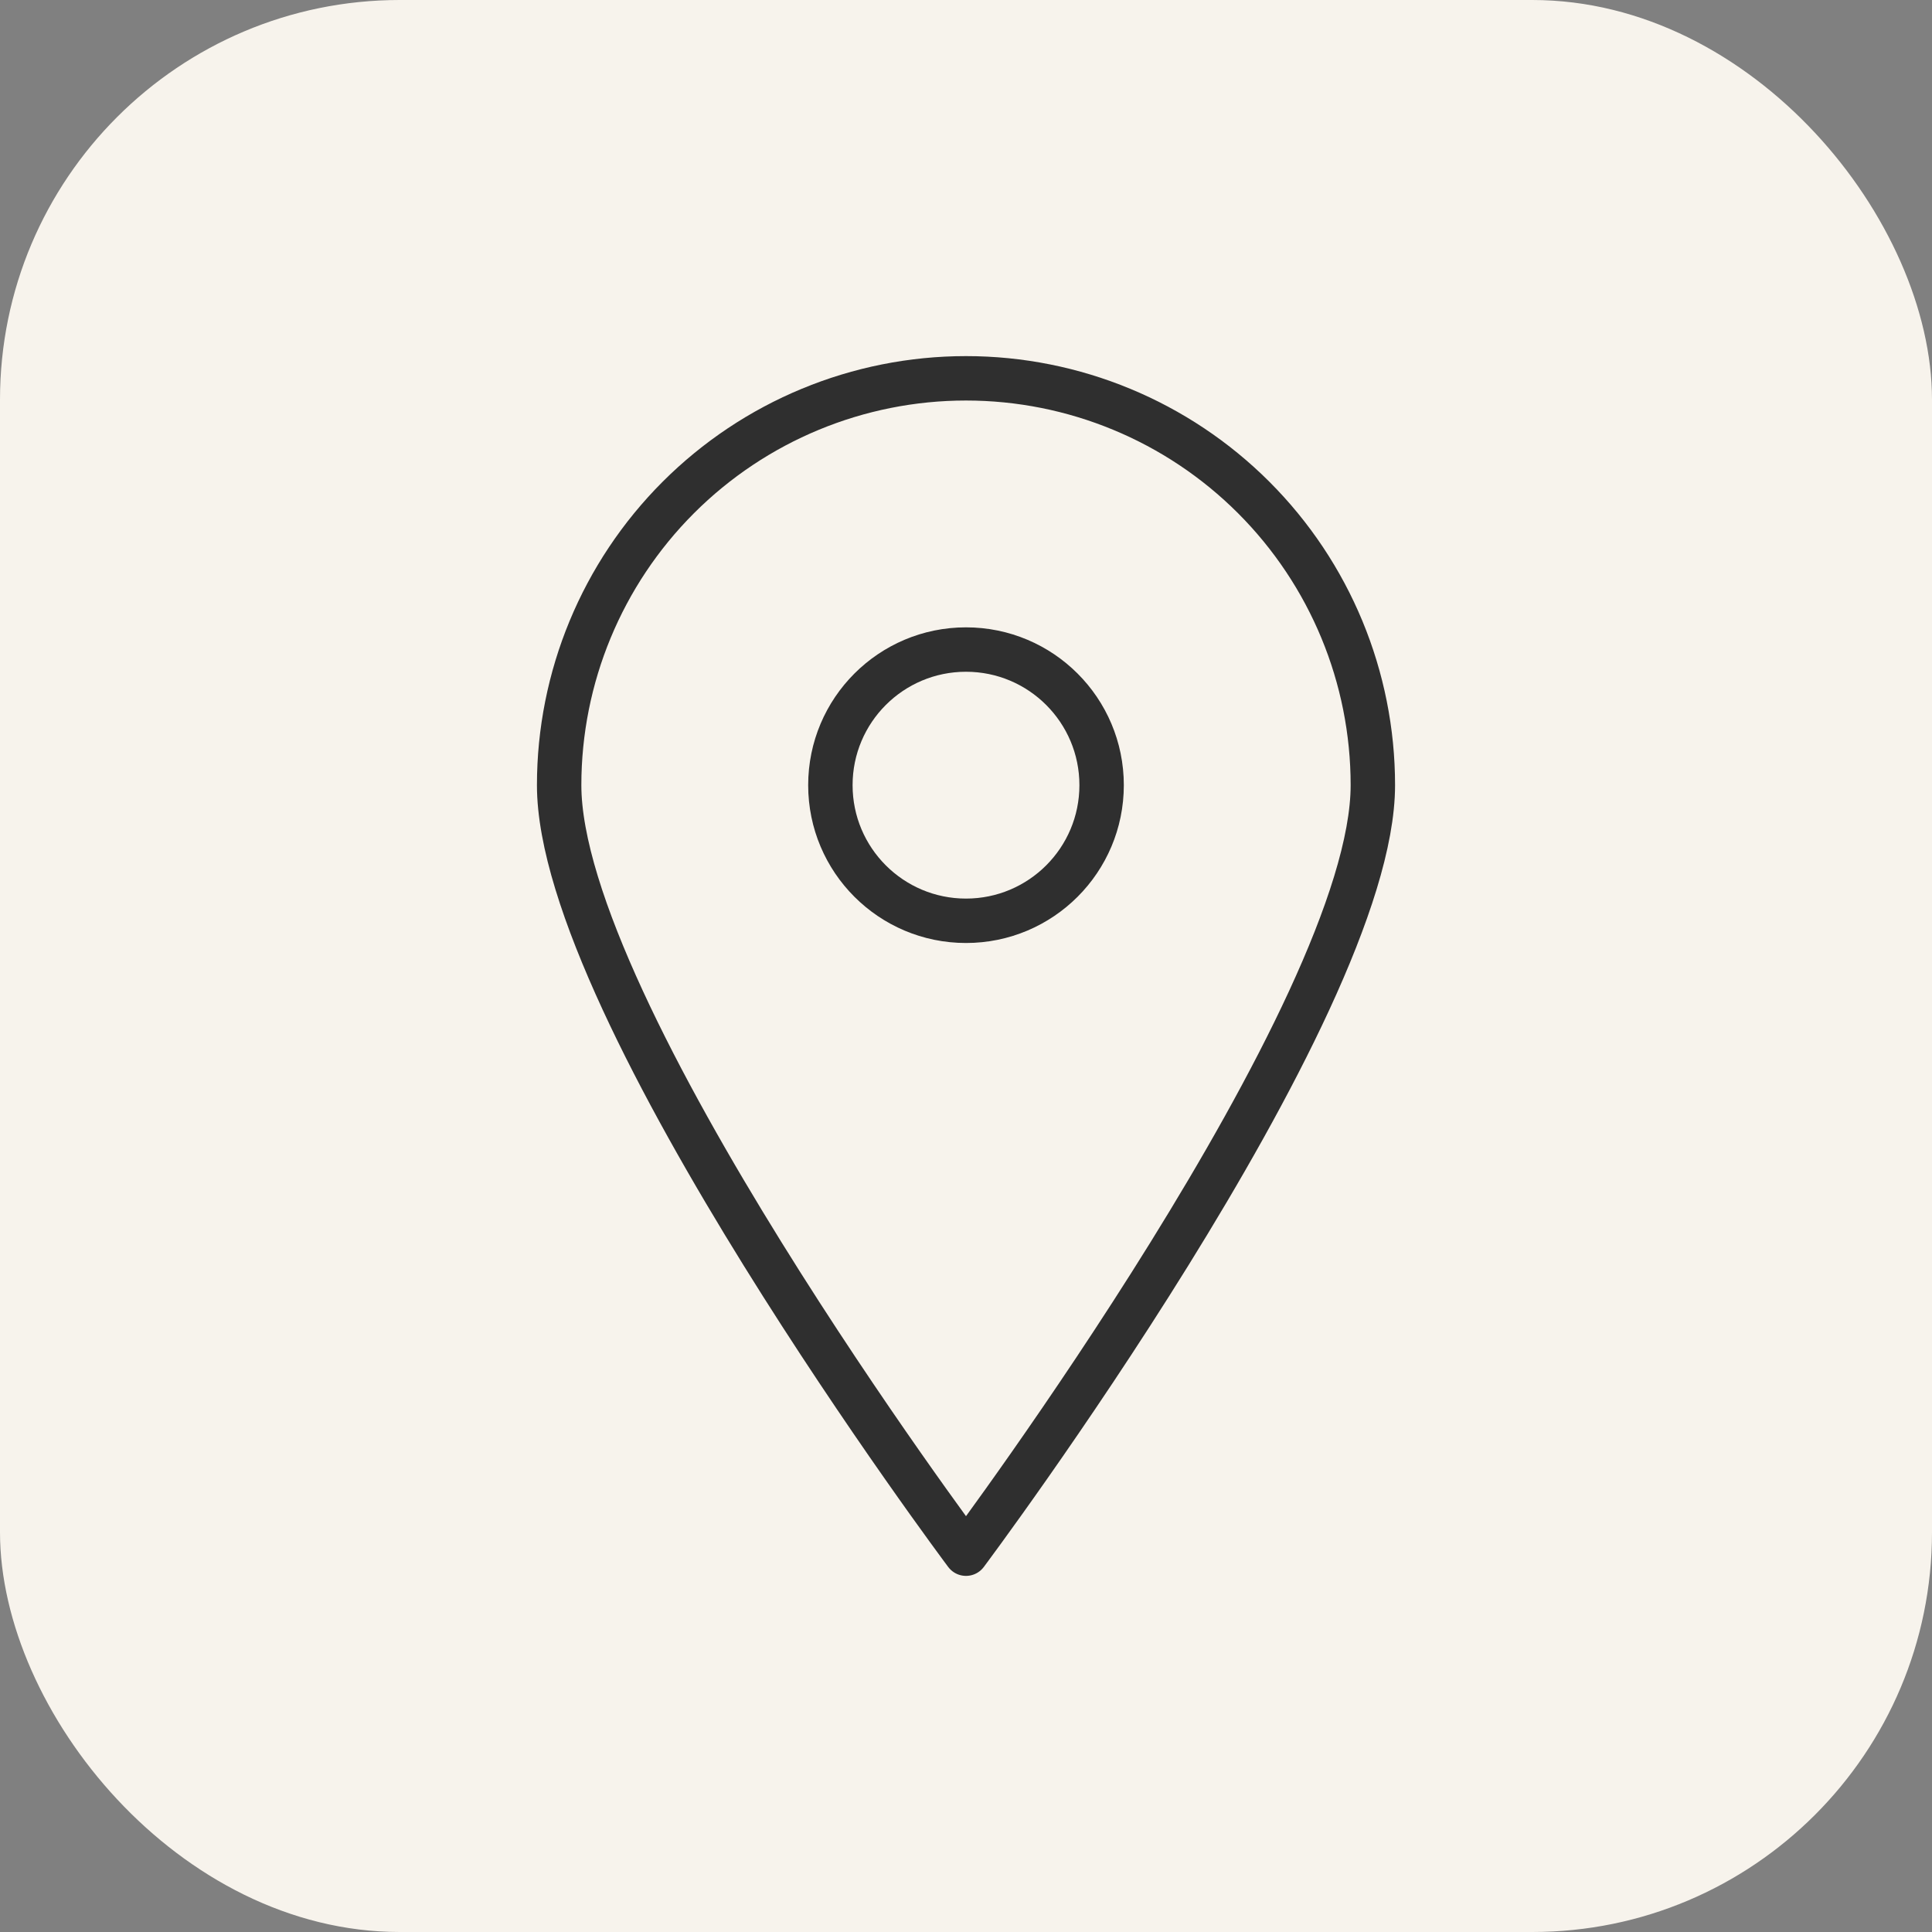 <?xml version="1.0" encoding="UTF-8"?> <svg xmlns="http://www.w3.org/2000/svg" width="87" height="87" viewBox="0 0 87 87" fill="none"><rect x="0" y="0" width="87" height="87" fill="#808080" stroke="none"/><rect width="87" height="87" rx="18" fill="#F7F3EC"></rect><path d="M61.821 35.357C61.821 45.495 43.5 69.964 43.5 69.964C43.5 69.964 25.179 45.495 25.179 35.357C25.179 30.498 27.109 25.838 30.545 22.402C33.981 18.966 38.641 17.036 43.5 17.036C48.359 17.036 53.019 18.966 56.455 22.402C59.891 25.838 61.821 30.498 61.821 35.357V35.357Z" stroke="#2F2F2F" stroke-width="2" stroke-linecap="round" stroke-linejoin="round"></path><path d="M43.5 41.464C46.873 41.464 49.607 38.73 49.607 35.357C49.607 31.984 46.873 29.25 43.5 29.25C40.127 29.25 37.393 31.984 37.393 35.357C37.393 38.73 40.127 41.464 43.5 41.464Z" stroke="#2F2F2F" stroke-width="2" stroke-linecap="round" stroke-linejoin="round"></path></svg> 